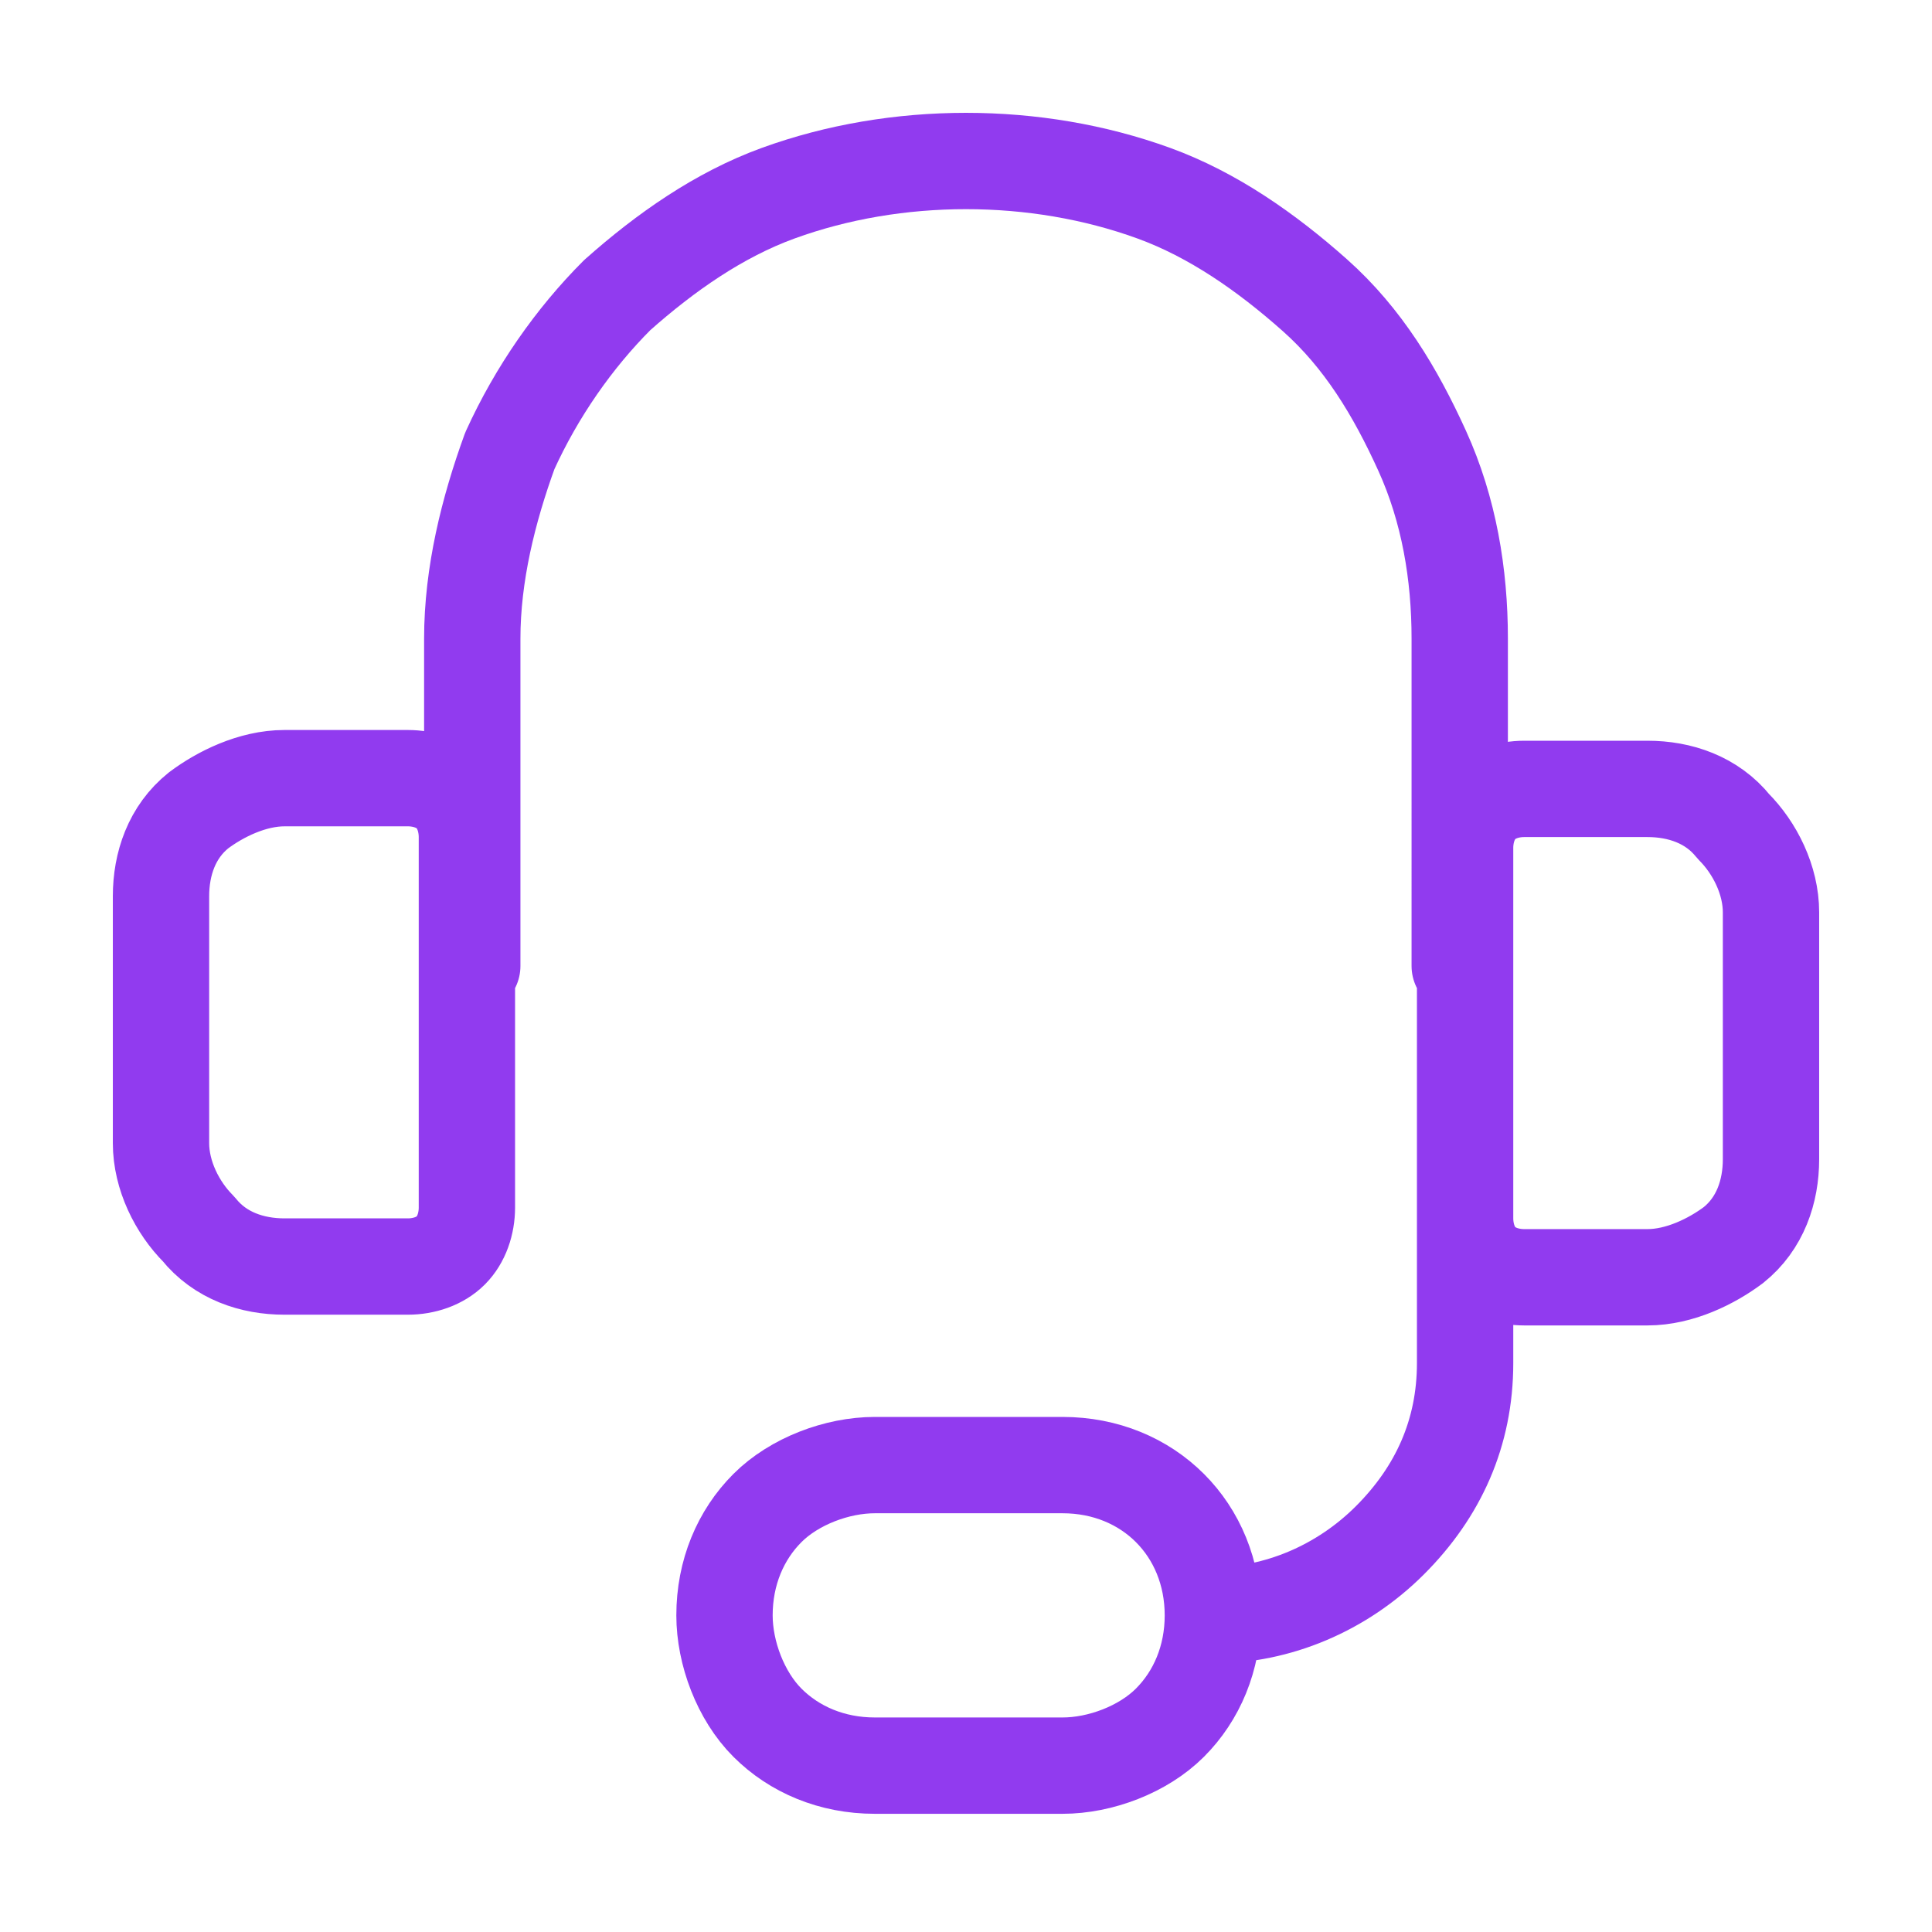 <?xml version="1.0" encoding="utf-8"?>
<!-- Generator: Adobe Illustrator 24.1.1, SVG Export Plug-In . SVG Version: 6.00 Build 0)  -->
<svg version="1.1" id="Layer_1" xmlns="http://www.w3.org/2000/svg" xmlns:xlink="http://www.w3.org/1999/xlink" x="0px" y="0px"
	 width="36px" height="36px" viewBox="0 0 36 36" style="enable-background:new 0 0 36 36;" xml:space="preserve">
<style type="text/css">
	.st0{fill:none;stroke:#913BEF;stroke-width:1.795;stroke-linecap:round;stroke-linejoin:round;}
</style>
<path class="st0" d="M8.8,18v-6.1c0-1.2,0.3-2.4,0.7-3.5c0.5-1.1,1.2-2.1,2-2.9c0.9-0.8,1.9-1.5,3-1.9C15.6,3.2,16.8,3,18,3
	c1.2,0,2.4,0.2,3.5,0.6c1.1,0.4,2.1,1.1,3,1.9s1.5,1.8,2,2.9c0.5,1.1,0.7,2.3,0.7,3.5V18 M22.6,30.1c1.2,0,2.4-0.5,3.3-1.4
	c0.9-0.9,1.4-2,1.4-3.3v-5.2 M22.6,30.1c0,0.8-0.3,1.5-0.8,2c-0.5,0.5-1.3,0.8-2,0.8h-3.5c-0.8,0-1.5-0.3-2-0.8
	c-0.5-0.5-0.8-1.3-0.8-2c0-0.8,0.3-1.5,0.8-2c0.5-0.5,1.3-0.8,2-0.8h3.5c0.8,0,1.5,0.3,2,0.8C22.3,28.6,22.6,29.3,22.6,30.1z
	 M5.3,14.5h2.3c0.3,0,0.6,0.1,0.8,0.3c0.2,0.2,0.3,0.5,0.3,0.8v6.9c0,0.3-0.1,0.6-0.3,0.8c-0.2,0.2-0.5,0.3-0.8,0.3H5.3
	c-0.6,0-1.2-0.2-1.6-0.7c-0.4-0.4-0.7-1-0.7-1.6v-4.6c0-0.6,0.2-1.2,0.7-1.6C4.1,14.8,4.7,14.5,5.3,14.5z M30.7,23.8h-2.3
	c-0.3,0-0.6-0.1-0.8-0.3c-0.2-0.2-0.3-0.5-0.3-0.8v-6.9c0-0.3,0.1-0.6,0.3-0.8c0.2-0.2,0.5-0.3,0.8-0.3h2.3c0.6,0,1.2,0.2,1.6,0.7
	c0.4,0.4,0.7,1,0.7,1.6v4.6c0,0.6-0.2,1.2-0.7,1.6C31.9,23.5,31.3,23.8,30.7,23.8z"/>
</svg>
